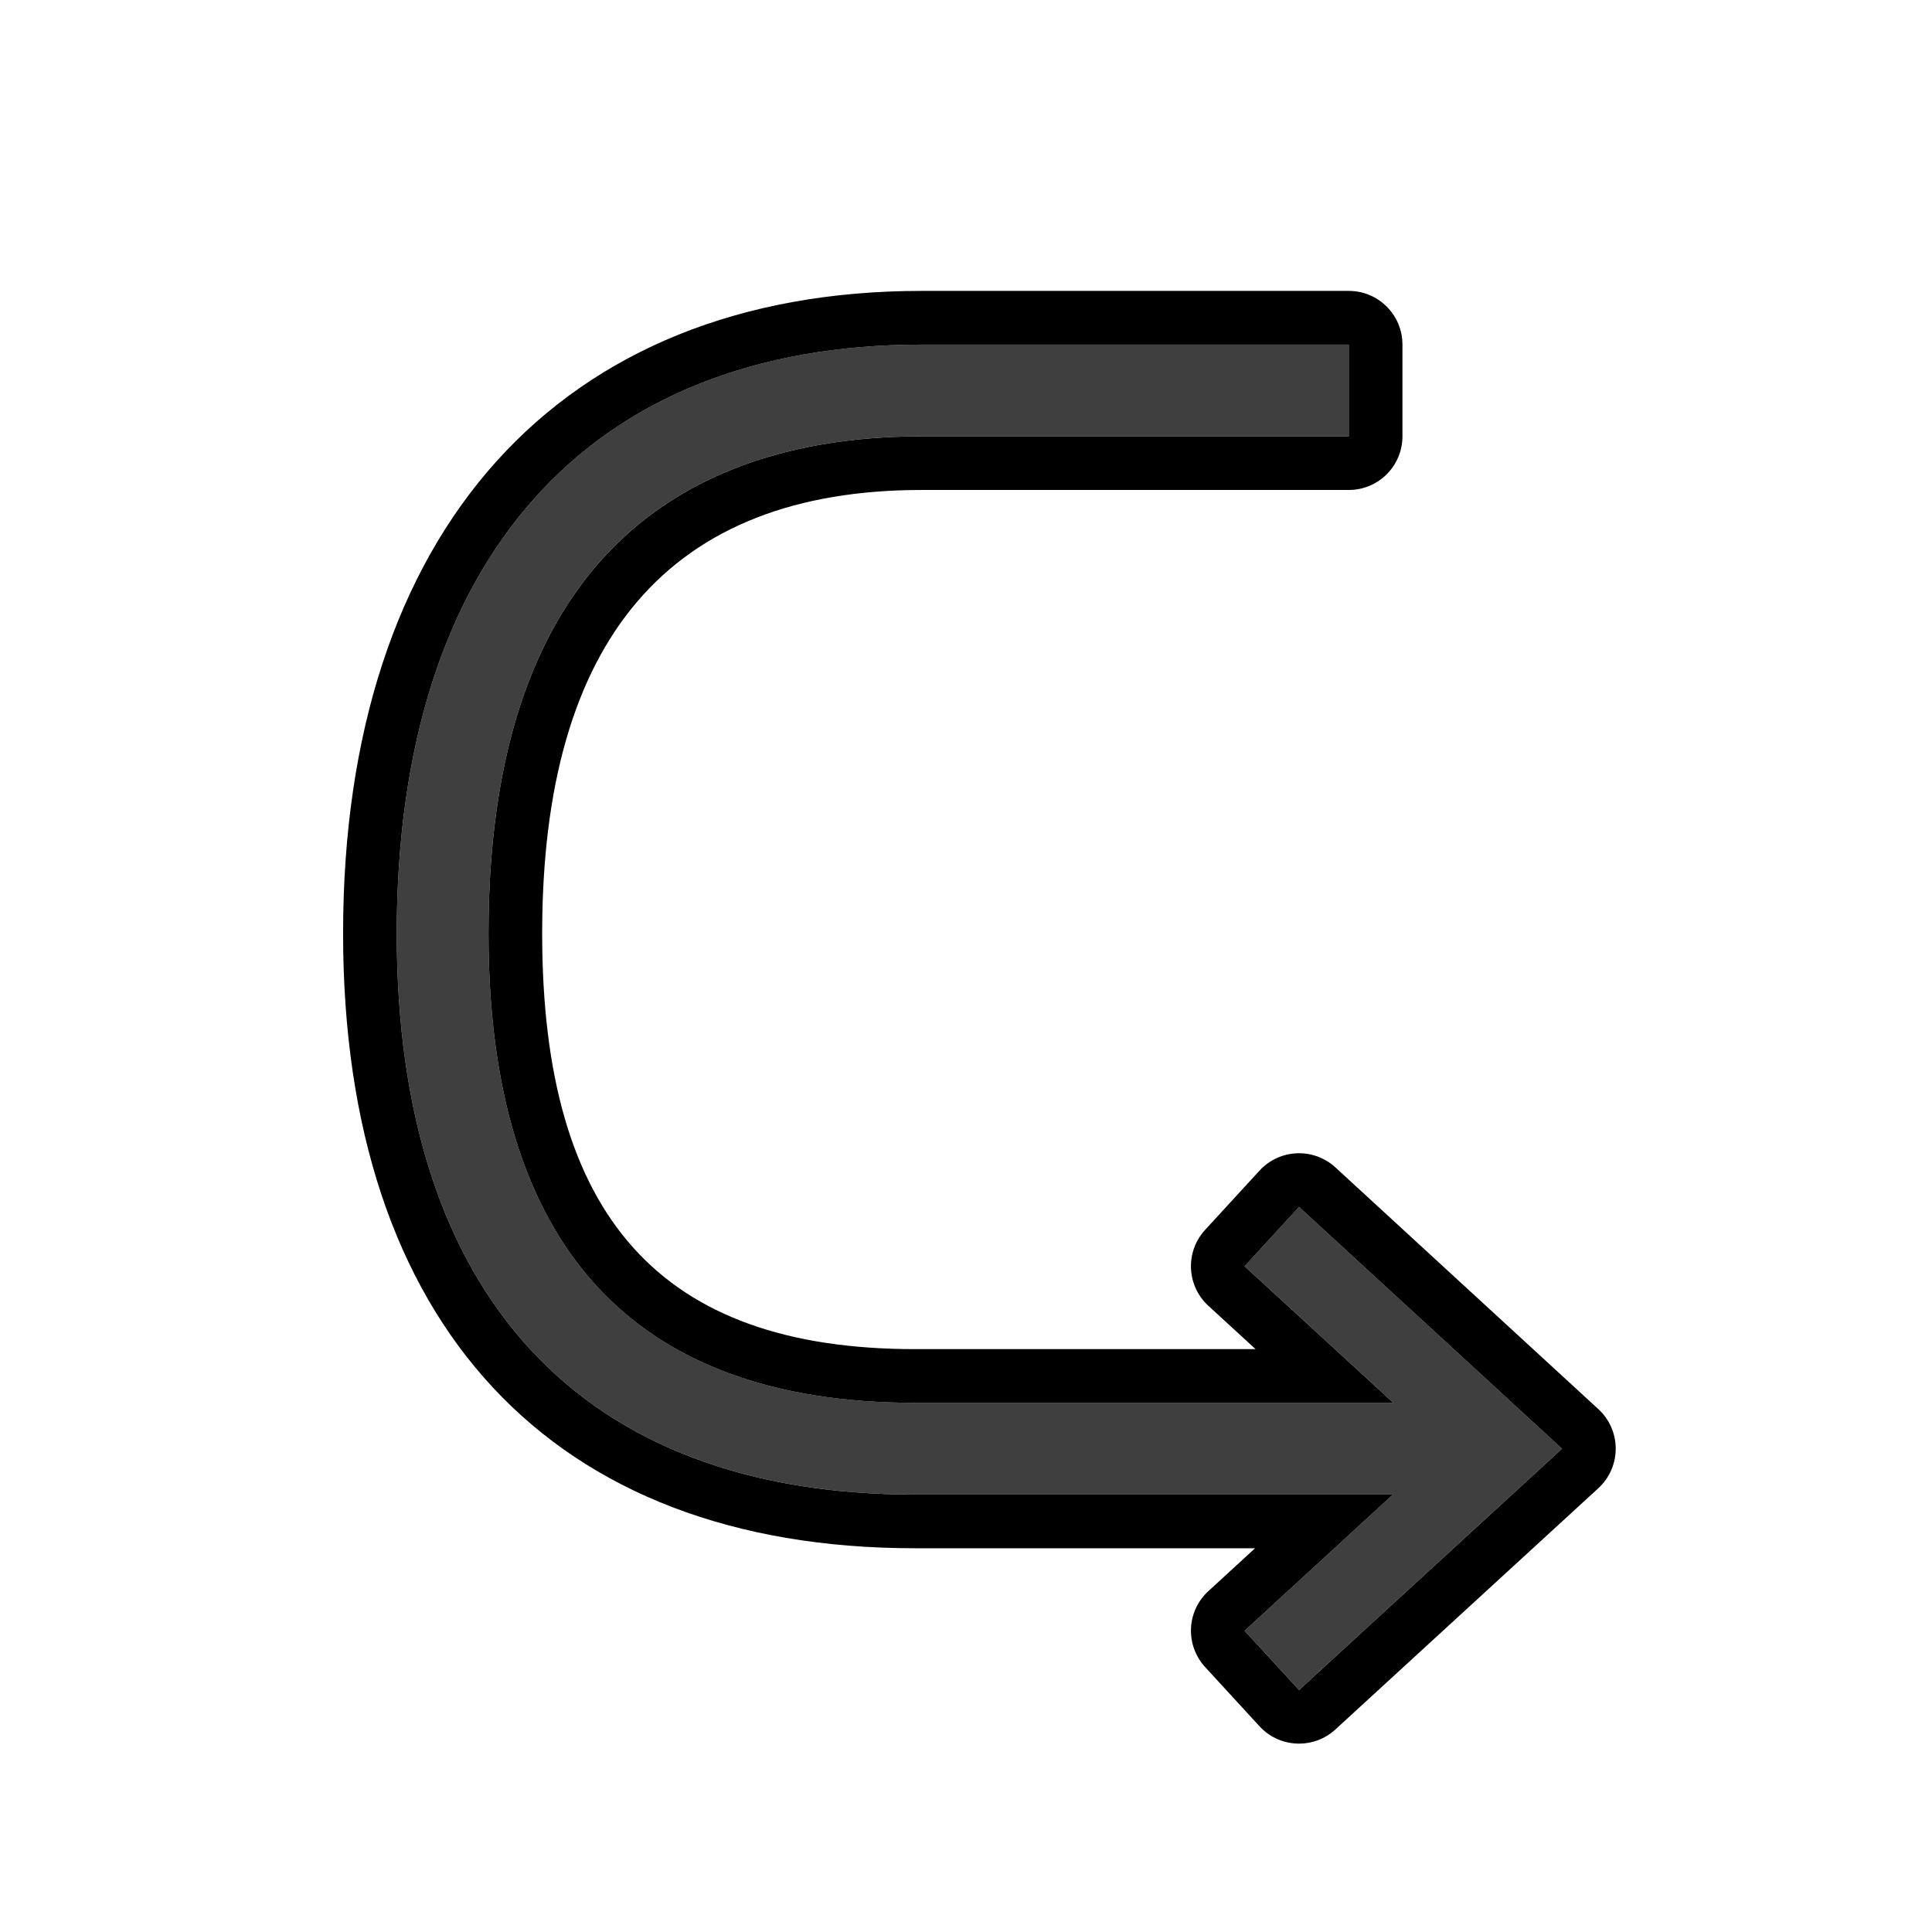 <svg id="emoji" viewBox="0 0 72 72" xmlns="http://www.w3.org/2000/svg">
  <g id="color">
    <path fill="#3F3F3F" stroke="none" d="M34.345,12.841h15.921v3.419H34.345c-7.363,0-16.14,3.214-16.14,18.526 c0,11.607,5.348,17.492,15.896,17.492h17.825l-5.543-5.09l2.029-2.21l9.801,9.01l-9.801,8.993l-2.029-2.209 l5.525-5.074H34.101c-12.455,0-19.315-7.426-19.315-20.911C14.786,20.84,21.915,12.841,34.345,12.841z"/>
  </g>
  <g id="hair"/>
  <g id="skin"/>
  <g id="skin-shadow"/>
  <g id="line">
    <path fill="#000000" stroke="none" d="M12.786,34.787c0,14.56,7.769,22.912,21.314,22.912h12.672L45.03,59.299 c-0.391,0.358-0.623,0.857-0.645,1.388s0.167,1.047,0.525,1.438l2.029,2.209c0.394,0.429,0.933,0.646,1.473,0.646 c0.483,0,0.968-0.174,1.352-0.526l9.801-8.992c0.413-0.378,0.647-0.913,0.648-1.473s-0.234-1.094-0.646-1.474 l-9.801-9.01c-0.391-0.359-0.914-0.549-1.438-0.525c-0.53,0.022-1.03,0.254-1.389,0.645l-2.029,2.21 c-0.747,0.814-0.693,2.079,0.12,2.826l1.761,1.617H34.101c-9.48,0-13.896-4.923-13.896-15.492 c0-10.966,4.757-16.526,14.14-16.526h15.92c1.105,0,2-0.895,2-2v-3.419c0-1.105-0.895-2-2-2H34.345 C20.846,10.841,12.786,19.793,12.786,34.787z M14.786,34.787c0-13.946,7.129-21.945,19.558-21.945h15.921v3.419 H34.345c-7.363,0-16.14,3.214-16.14,18.526c0,11.607,5.348,17.492,15.896,17.492h17.825l-5.543-5.09l2.029-2.21 l9.801,9.01l-9.801,8.993l-2.029-2.209l5.525-5.074H34.101C21.646,55.698,14.786,48.272,14.786,34.787z"/>
  </g>
</svg>

